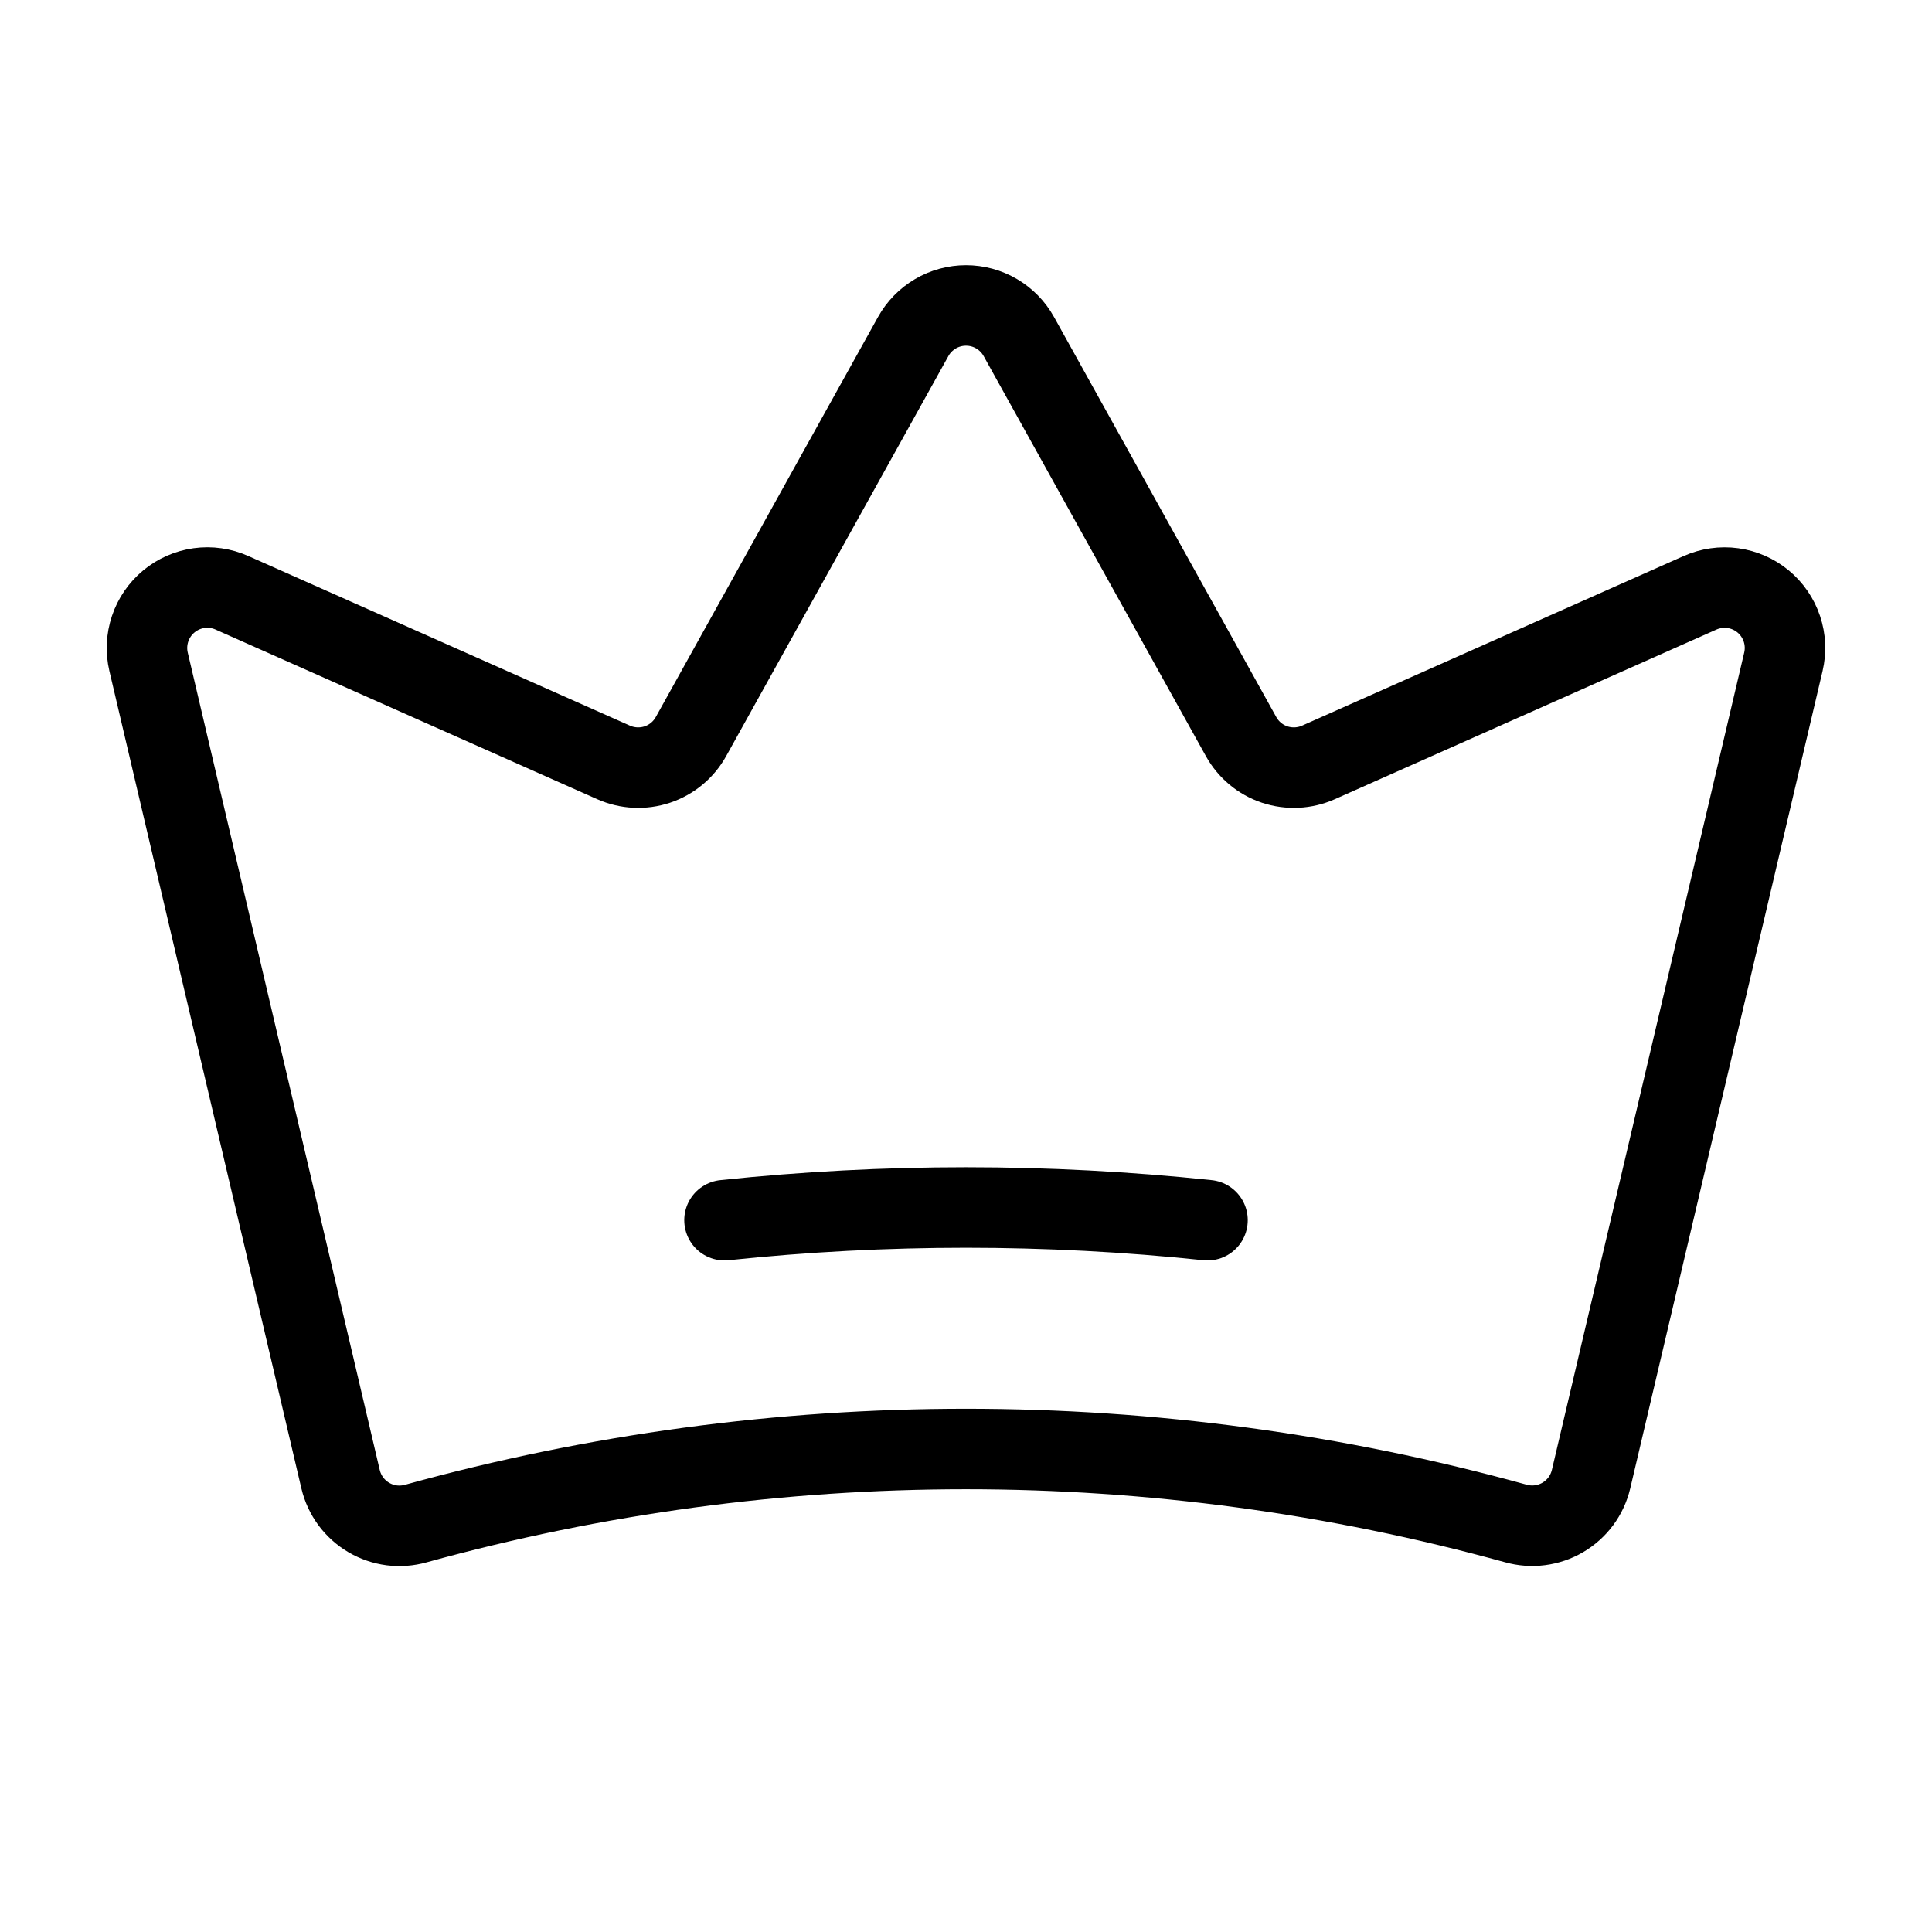 <svg width="48" height="48" viewBox="0 0 48 48" fill="none" xmlns="http://www.w3.org/2000/svg">
<path d="M8.462 36.753C8.509 36.95 8.595 37.136 8.715 37.299C8.836 37.462 8.988 37.599 9.163 37.702C9.337 37.804 9.531 37.871 9.732 37.897C9.933 37.922 10.137 37.907 10.332 37.852C19.274 35.383 28.717 35.383 37.66 37.85C37.855 37.905 38.059 37.92 38.259 37.894C38.46 37.868 38.654 37.802 38.829 37.699C39.003 37.596 39.155 37.46 39.276 37.297C39.396 37.134 39.482 36.948 39.529 36.751L44.308 16.442C44.372 16.17 44.359 15.886 44.27 15.621C44.181 15.356 44.02 15.121 43.805 14.943C43.59 14.765 43.329 14.65 43.053 14.612C42.776 14.574 42.494 14.614 42.239 14.727L32.755 18.943C32.412 19.095 32.025 19.113 31.669 18.995C31.314 18.876 31.016 18.628 30.834 18.3L25.312 8.36C25.182 8.126 24.992 7.932 24.761 7.796C24.531 7.66 24.268 7.589 24 7.589C23.733 7.589 23.47 7.66 23.24 7.796C23.009 7.932 22.819 8.126 22.689 8.36L17.167 18.3C16.985 18.628 16.687 18.876 16.331 18.995C15.976 19.113 15.589 19.095 15.246 18.943L5.761 14.727C5.505 14.613 5.224 14.573 4.947 14.611C4.67 14.649 4.41 14.764 4.195 14.942C3.98 15.12 3.818 15.355 3.73 15.62C3.641 15.884 3.627 16.169 3.691 16.441L8.462 36.753Z" stroke="black" stroke-width="2" stroke-linecap="round" stroke-linejoin="round"/>
<path d="M18 30.315C21.989 29.895 26.011 29.895 30 30.315" stroke="black" stroke-width="2" stroke-linecap="round" stroke-linejoin="round"/>
</svg>
